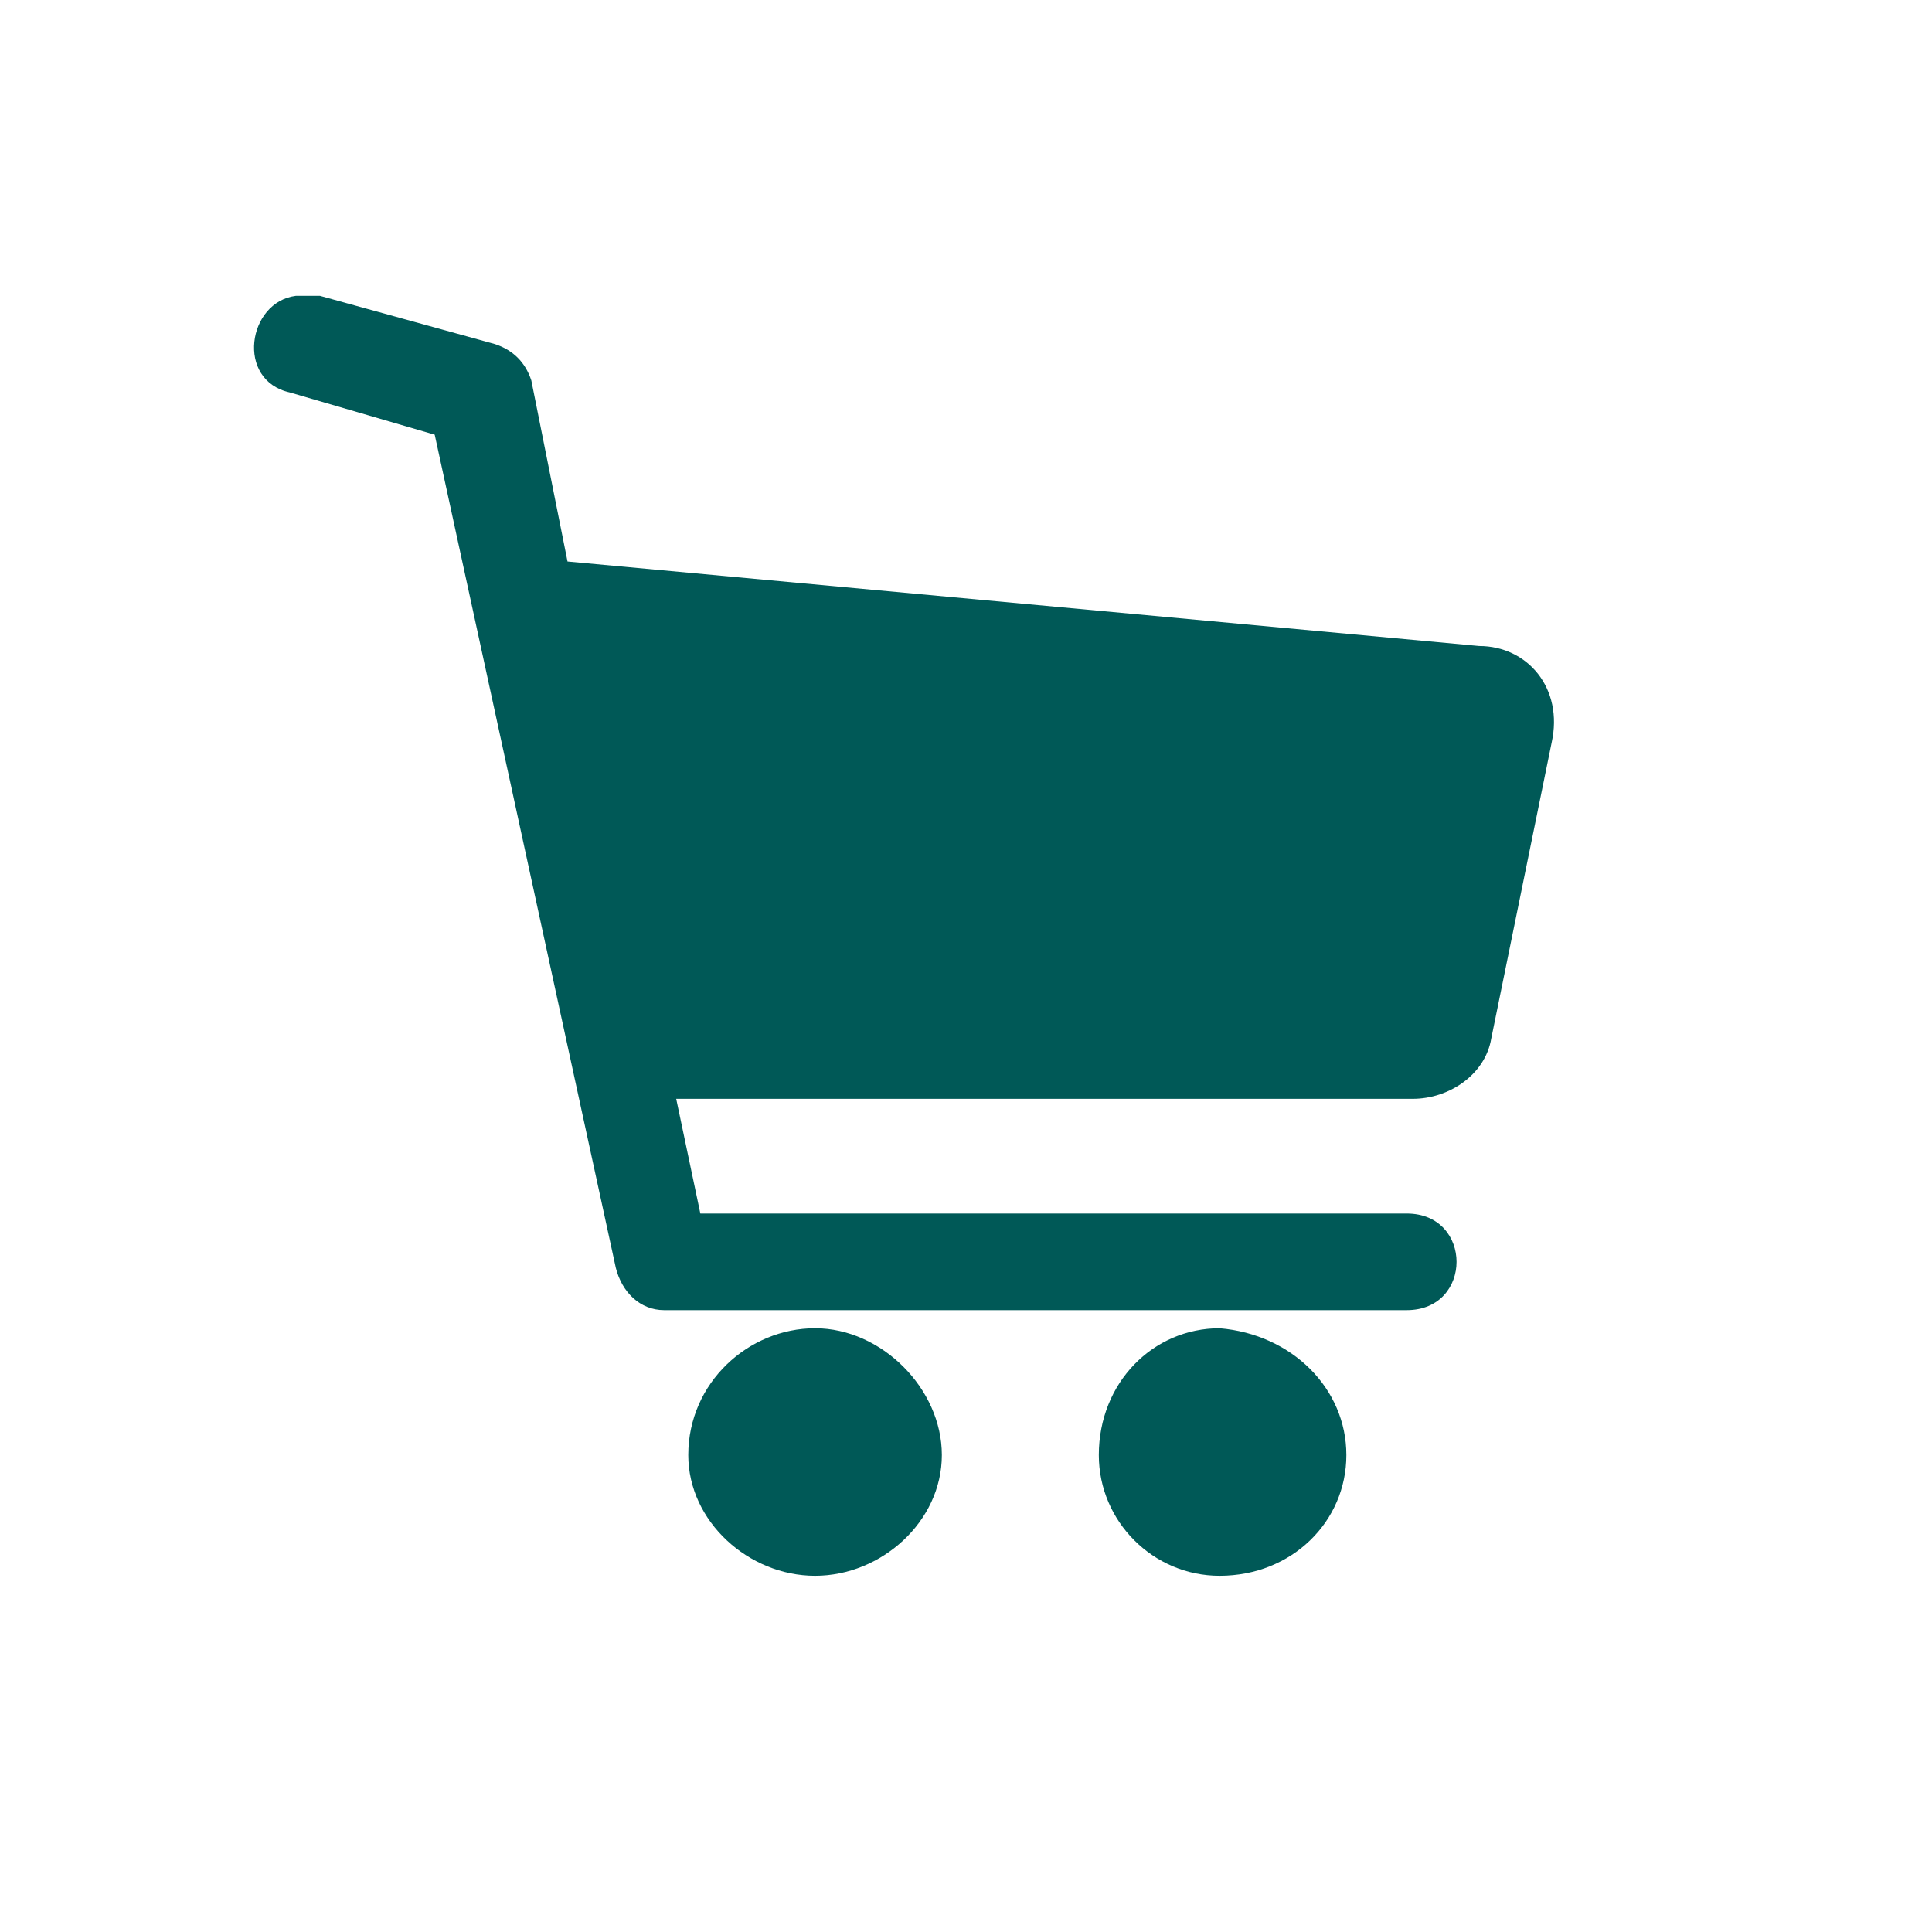 <?xml version="1.0" encoding="utf-8"?>
<!-- <svg x="0px" y="0px" viewBox="0 0 32 32" width="21" height="16" xml:space="preserve" xmlns="http://www.w3.org/2000/svg"><path d="m 9.7057087,25.441436 c -1.7309298,0 -3.1471452,1.416216 -3.1471452,3.147147 0,1.73093 1.4162154,3.147145 3.1471452,3.147145 1.7309313,0 3.1471453,-1.416215 3.1471453,-3.147145 0,-1.730931 -1.416214,-3.147147 -3.1471453,-3.147147 z M 0.26427195,0.26427184 V 3.4114175 H 3.4114183 L 9.0762797,15.37057 6.873278,19.147146 c -0.1573572,0.472072 -0.3147145,1.101501 -0.3147145,1.573573 0,1.730929 1.4162154,3.147145 3.1471452,3.147145 H 28.588583 V 20.720719 H 10.335138 c -0.157357,0 -0.314715,-0.157358 -0.314715,-0.314715 v -0.157419 l 1.416217,-2.675074 h 11.644437 c 1.258859,0 2.203003,-0.629429 2.675075,-1.573573 L 31.421013,5.7717766 c 0.314715,-0.3147145 0.314715,-0.4720719 0.314715,-0.7867863 0,-0.9441437 -0.629429,-1.5735728 -1.573573,-1.5735728 H 6.873278 L 5.4570627,0.26427184 Z M 25.441437,25.441436 c -1.73093,0 -3.147146,1.416216 -3.147146,3.147147 0,1.73093 1.416216,3.147145 3.147146,3.147145 1.73093,0 3.147146,-1.416215 3.147146,-3.147145 0,-1.730931 -1.416216,-3.147147 -3.147146,-3.147147 z" style="fill:#005957;" /> </svg> -->

<svg x="0px" y="0px" viewBox="0 0 32 32" width="29" height="29" xml:space="preserve" xmlns="http://www.w3.org/2000/svg">
    <path style="fill:#005957" d="M5.3,4.9l2.9,0.8C8.5,5.8,8.7,6,8.8,6.3l0.6,3l15.1,1.4c0.8,0,1.4,0.7,1.2,1.6l-1,4.9c-0.1,0.6-0.7,1-1.3,1H11.2l0.4,1.9 h11.7c1.1,0,1.1,1.6,0,1.6H11c-0.4,0-0.7-0.3-0.8-0.7l-3-13.8L4.8,6.5C3.9,6.3,4.1,5,4.9,4.9C5,4.9,5.2,4.9,5.3,4.9z M15.6,24.1 c0,1.1-1,2-2.1,2s-2.1-0.9-2.1-2c0-1.2,1-2.1,2.1-2.1S15.6,23,15.6,24.1z M22.3,24.1c0,1.1-0.9,2-2.1,2c-1.1,0-2-0.9-2-2 c0-1.2,0.9-2.1,2-2.1C21.4,22.1,22.3,23,22.3,24.1z"/>
</svg>